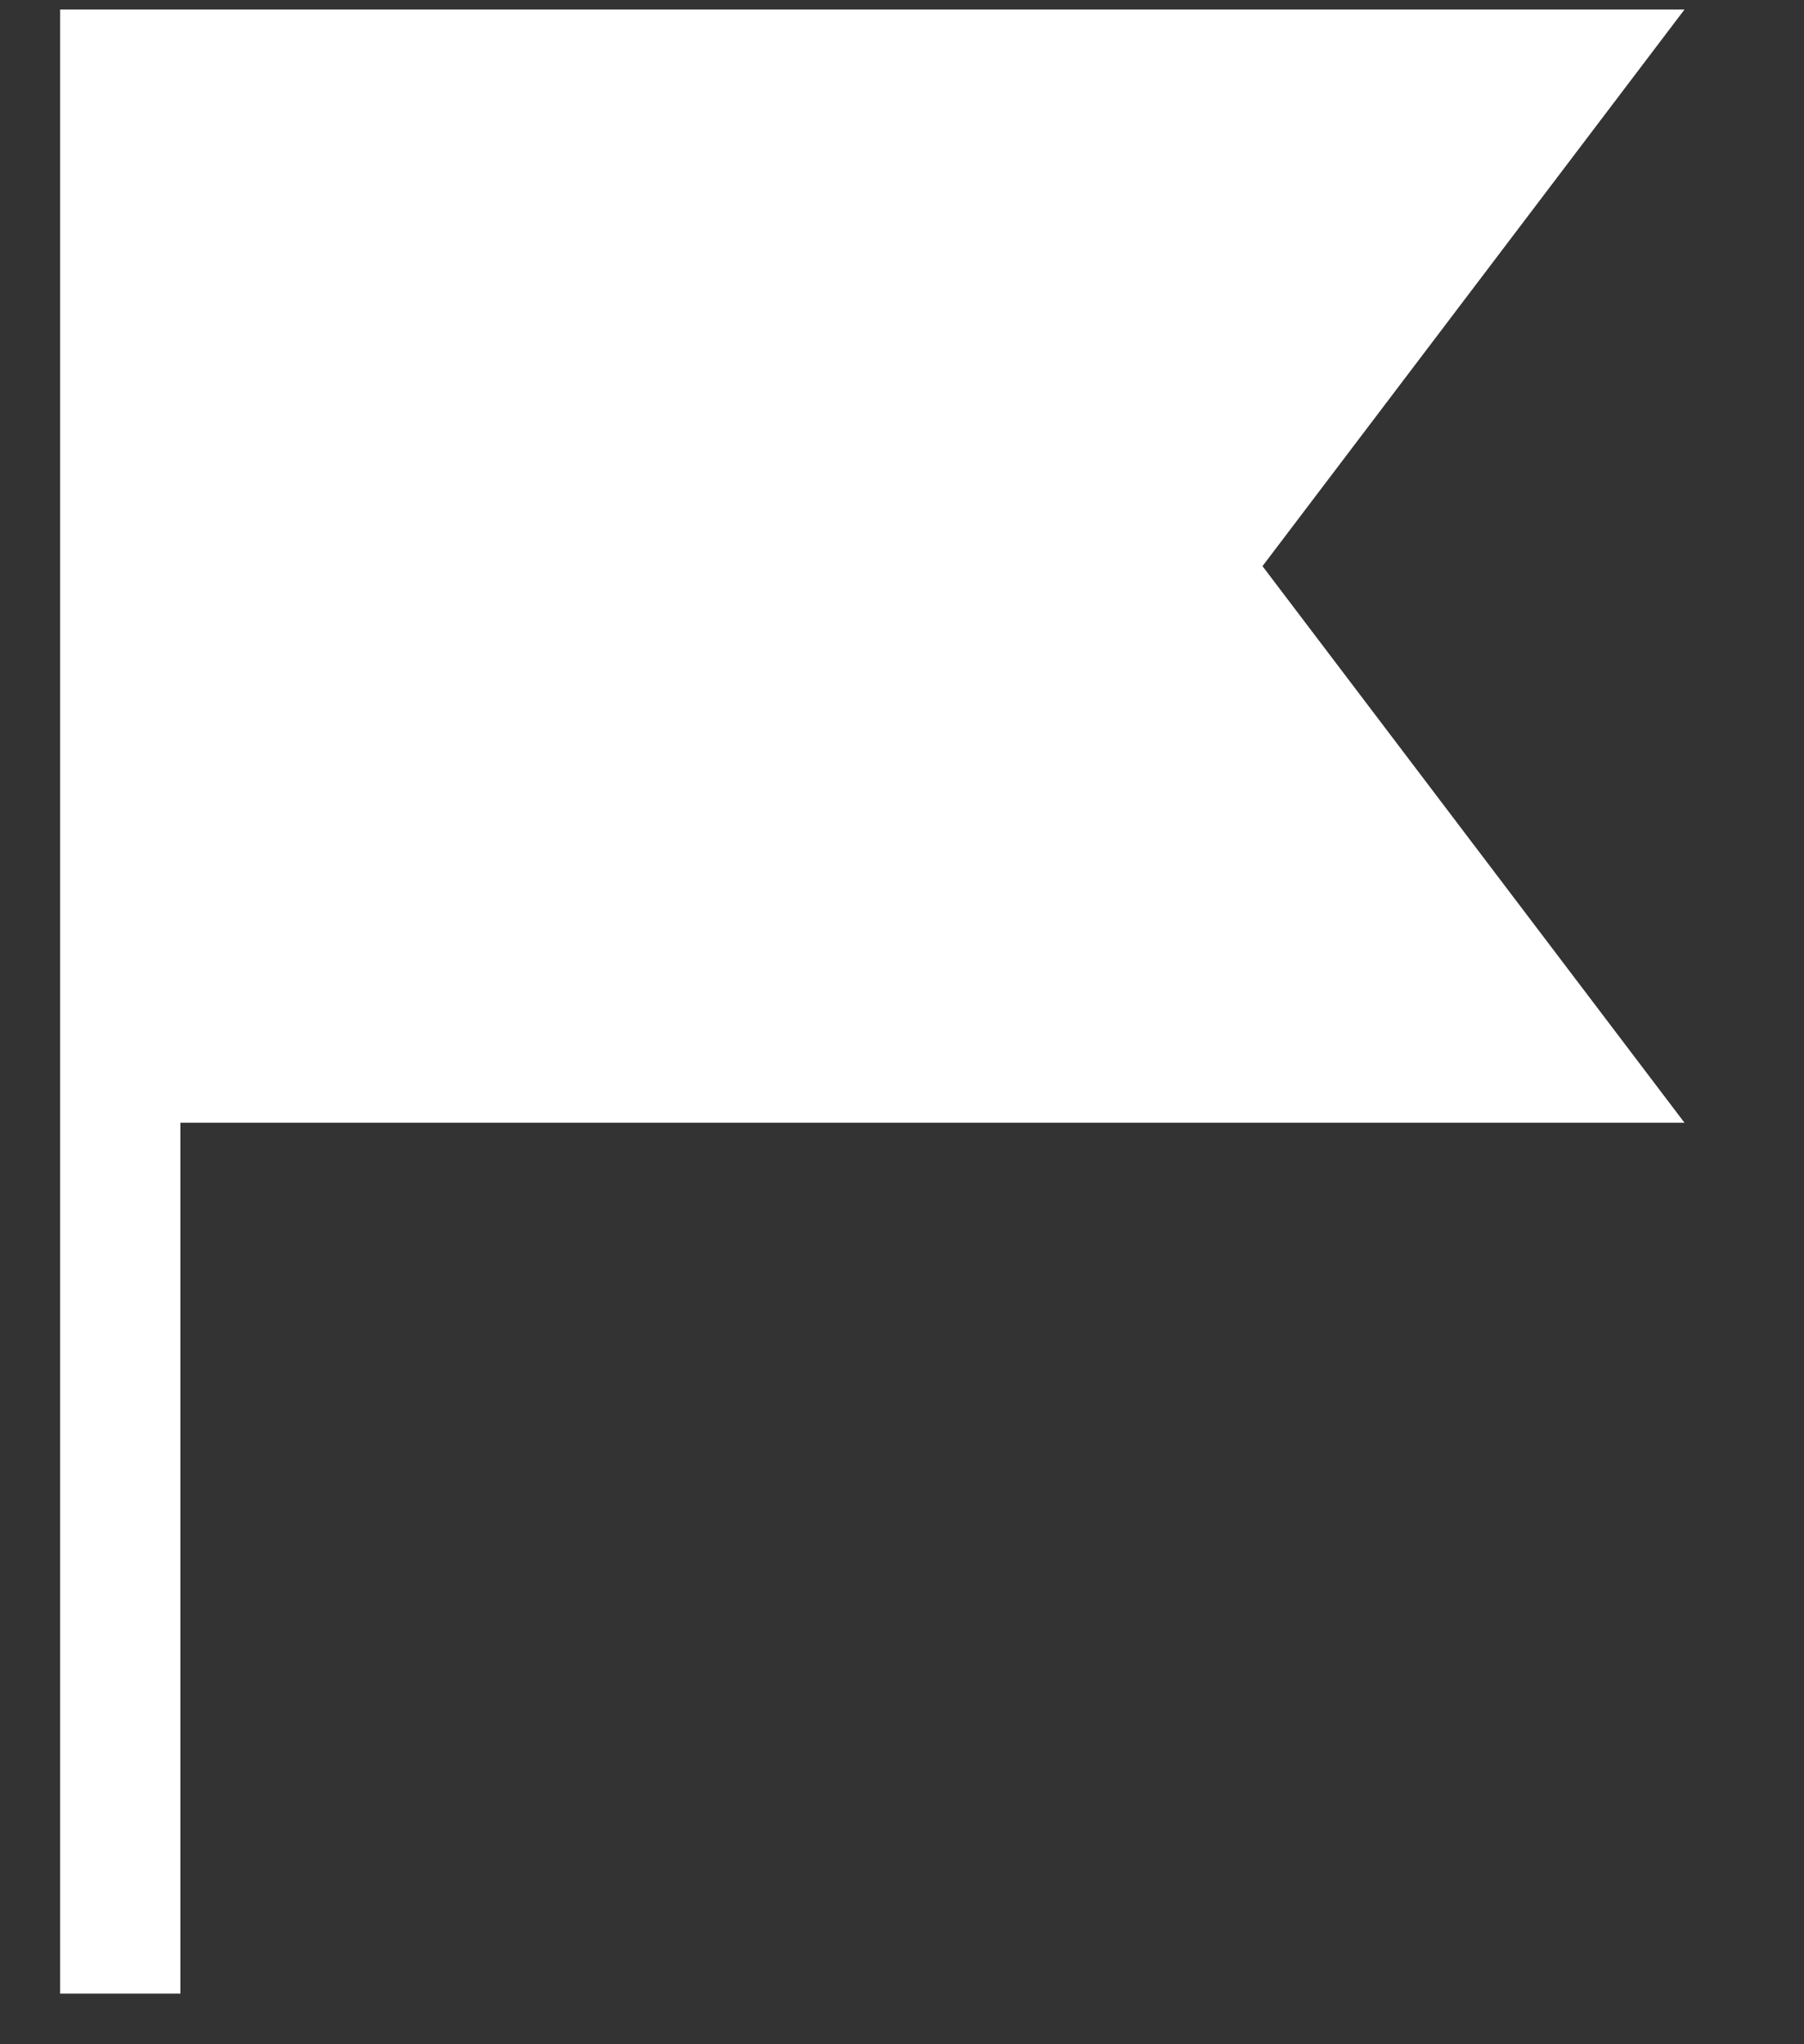 <svg width="15" height="17" viewBox="0 0 15 17" fill="none" xmlns="http://www.w3.org/2000/svg">
<rect x="0" y="0" width="15" height="17" fill="#333333" stroke="none"/>
<path d="M13 0.579H1V8.837H13L9.87 4.708L13 0.579Z" fill="white"/>
<path d="M1 16.579V8.837M1 8.837V0.579H13L9.87 4.708L13 8.837H1Z" stroke="white"/>
</svg>
